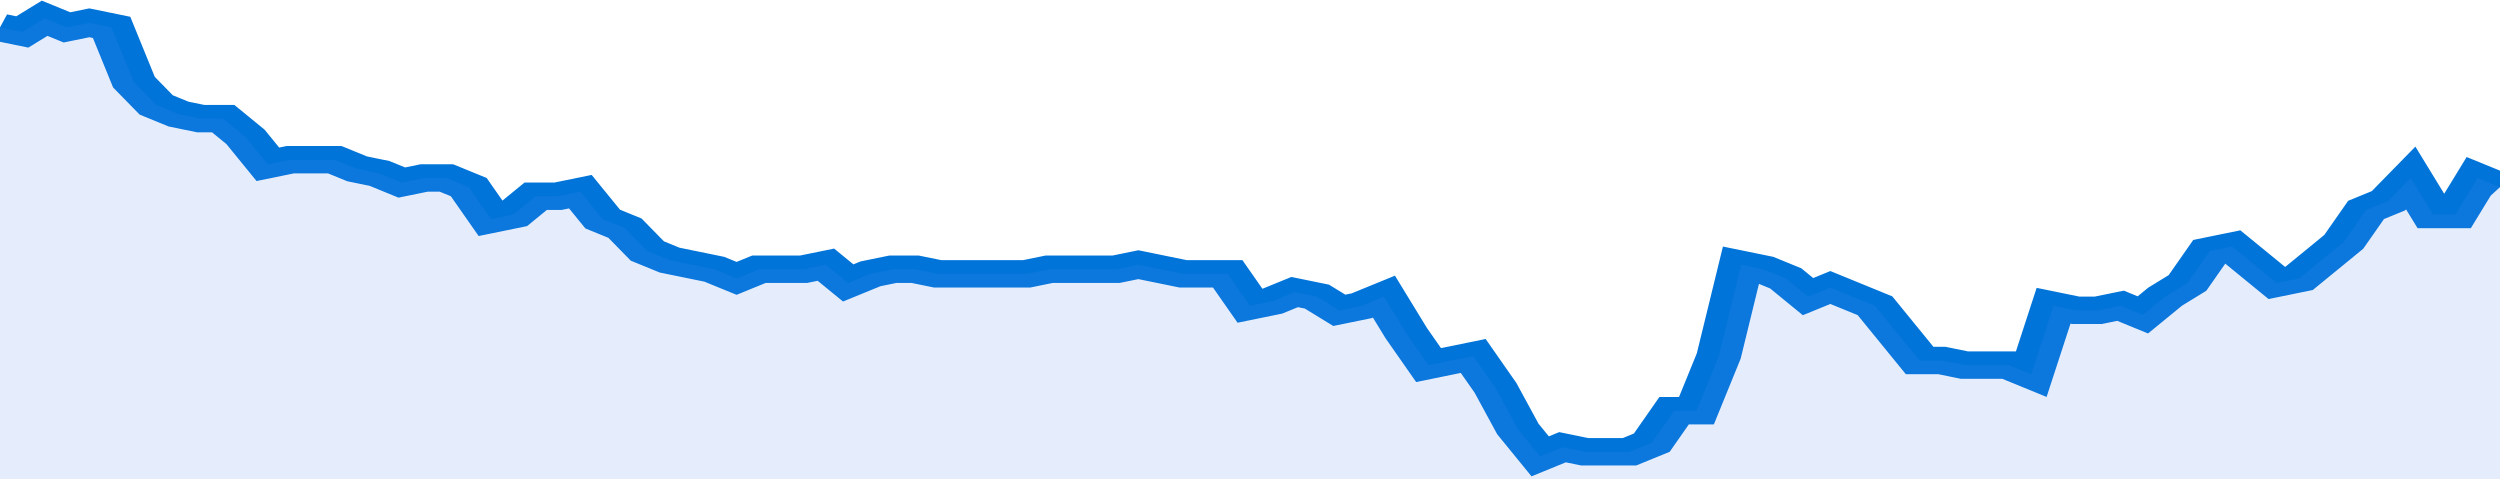 <svg xmlns="http://www.w3.org/2000/svg" viewBox="0 0 336 105" width="120" height="23" preserveAspectRatio="none">
				 <polyline fill="none" stroke="#0074d9" stroke-width="6" points="0, 6 3, 7 6, 4 9, 6 12, 5 15, 6 18, 18 21, 23 24, 25 27, 26 30, 26 33, 30 36, 36 39, 35 42, 35 45, 35 48, 37 51, 38 54, 40 57, 39 60, 39 63, 41 66, 48 69, 47 72, 43 75, 43 78, 42 81, 48 84, 50 87, 55 90, 57 93, 58 96, 59 99, 61 102, 59 105, 59 108, 59 111, 58 114, 62 117, 60 120, 59 123, 59 126, 60 129, 60 132, 60 135, 60 138, 60 141, 59 144, 59 147, 59 150, 59 153, 58 156, 59 159, 60 162, 60 165, 60 168, 67 171, 66 174, 64 177, 65 180, 68 183, 67 186, 65 189, 73 192, 80 195, 79 198, 78 201, 85 204, 94 207, 100 210, 98 213, 99 216, 99 219, 99 222, 97 225, 90 228, 90 231, 78 234, 58 237, 59 240, 61 243, 65 246, 63 249, 65 252, 67 255, 73 258, 79 261, 79 264, 80 267, 80 270, 80 273, 82 276, 67 279, 68 282, 68 285, 67 288, 69 291, 65 294, 62 297, 55 300, 54 303, 58 306, 62 309, 61 312, 57 315, 53 318, 46 321, 44 324, 39 327, 47 330, 47 333, 39 336, 41 336, 41 "> </polyline>
				 <polygon fill="#5085ec" opacity="0.15" points="0, 105 0, 6 3, 7 6, 4 9, 6 12, 5 15, 6 18, 18 21, 23 24, 25 27, 26 30, 26 33, 30 36, 36 39, 35 42, 35 45, 35 48, 37 51, 38 54, 40 57, 39 60, 39 63, 41 66, 48 69, 47 72, 43 75, 43 78, 42 81, 48 84, 50 87, 55 90, 57 93, 58 96, 59 99, 61 102, 59 105, 59 108, 59 111, 58 114, 62 117, 60 120, 59 123, 59 126, 60 129, 60 132, 60 135, 60 138, 60 141, 59 144, 59 147, 59 150, 59 153, 58 156, 59 159, 60 162, 60 165, 60 168, 67 171, 66 174, 64 177, 65 180, 68 183, 67 186, 65 189, 73 192, 80 195, 79 198, 78 201, 85 204, 94 207, 100 210, 98 213, 99 216, 99 219, 99 222, 97 225, 90 228, 90 231, 78 234, 58 237, 59 240, 61 243, 65 246, 63 249, 65 252, 67 255, 73 258, 79 261, 79 264, 80 267, 80 270, 80 273, 82 276, 67 279, 68 282, 68 285, 67 288, 69 291, 65 294, 62 297, 55 300, 54 303, 58 306, 62 309, 61 312, 57 315, 53 318, 46 321, 44 324, 39 327, 47 330, 47 333, 39 336, 41 336, 105 "></polygon>
			</svg>
